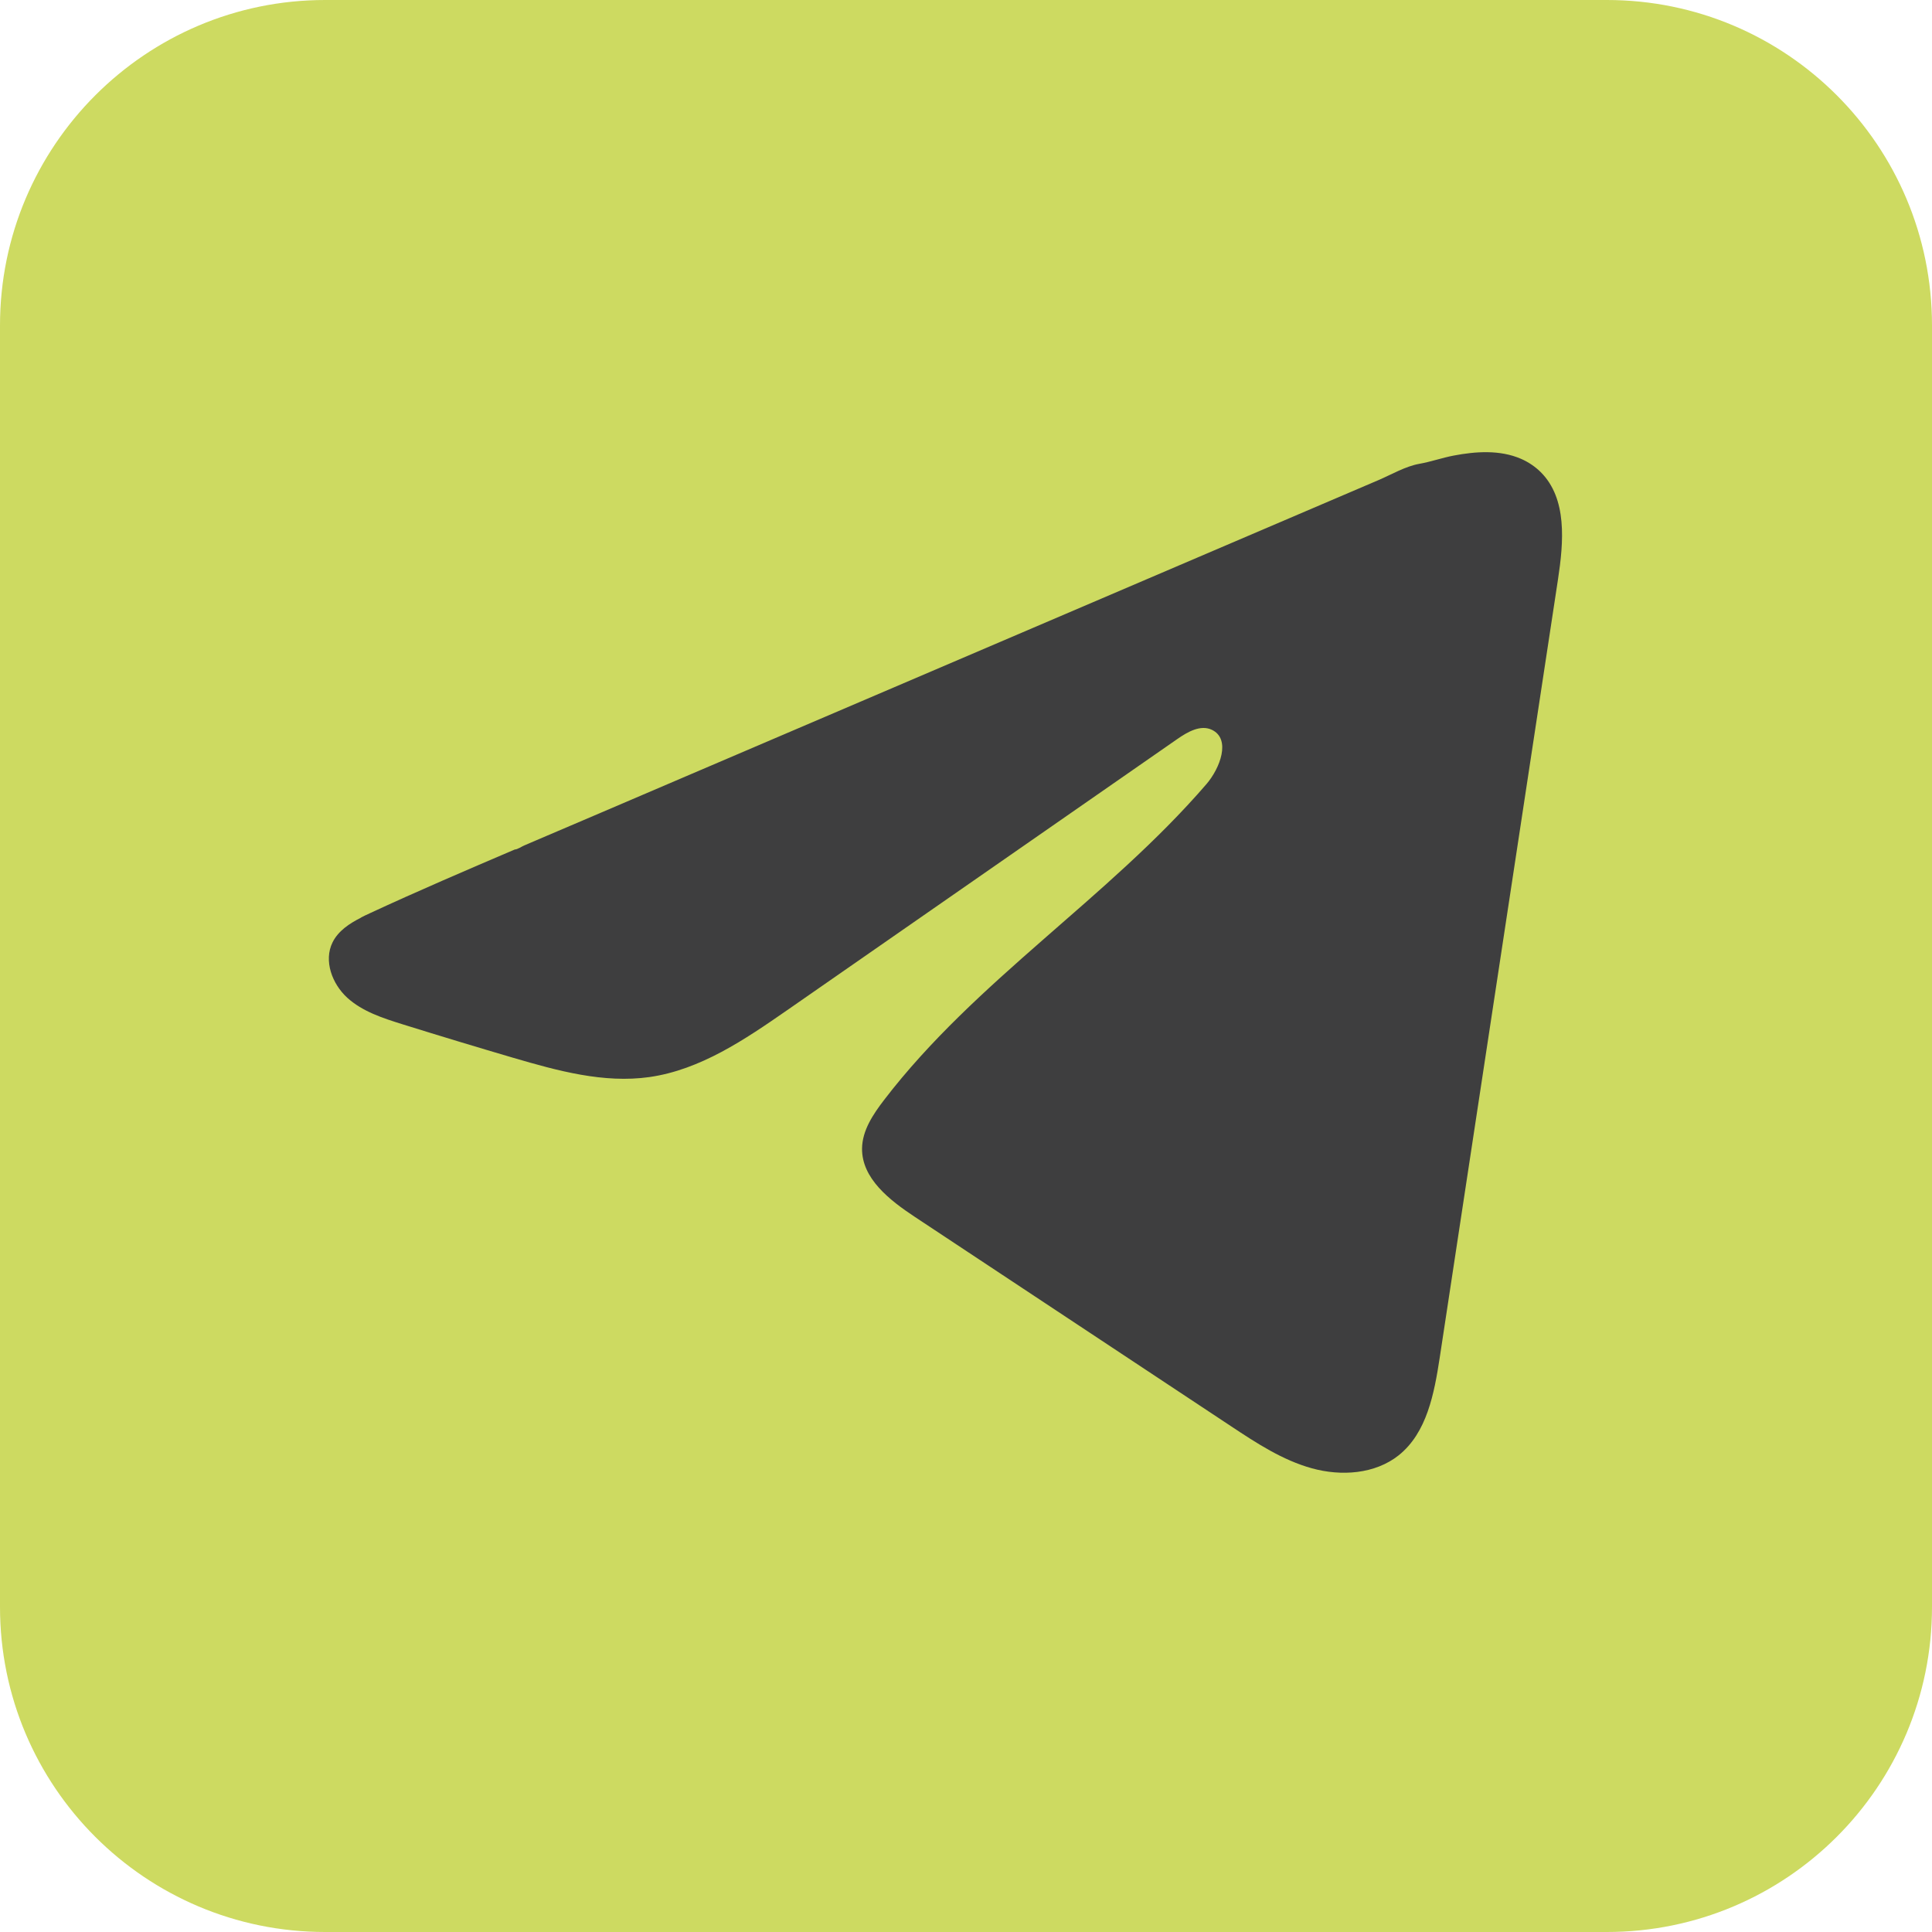<?xml version="1.0" encoding="UTF-8"?> <svg xmlns="http://www.w3.org/2000/svg" width="47" height="47" viewBox="0 0 47 47" fill="none"><path d="M39.099 47H7.91C3.541 47 0 43.46 0 39.092V7.917C0 3.549 3.541 0 7.91 0H39.09C43.459 0 47 3.54 47 7.917V39.092C47 43.46 43.459 47 39.09 47" fill="#CDDA61"></path><path d="M8.786 22.318C8.854 22.283 8.923 22.251 8.99 22.22C10.157 21.678 11.34 21.172 12.523 20.666C12.587 20.666 12.694 20.592 12.754 20.567C12.845 20.529 12.937 20.488 13.027 20.45C13.203 20.374 13.378 20.301 13.554 20.225C13.904 20.076 14.254 19.925 14.606 19.776C15.307 19.476 16.009 19.176 16.709 18.876C18.112 18.276 19.515 17.676 20.918 17.076C22.32 16.476 23.723 15.876 25.126 15.276C26.529 14.676 27.932 14.076 29.334 13.476C30.737 12.876 32.14 12.276 33.543 11.676C33.854 11.542 34.193 11.343 34.526 11.284C34.808 11.234 35.081 11.137 35.363 11.083C35.899 10.981 36.489 10.939 37.002 11.162C37.179 11.239 37.342 11.348 37.479 11.483C38.13 12.129 38.039 13.186 37.902 14.091C36.941 20.406 35.983 26.721 35.023 33.036C34.89 33.903 34.712 34.853 34.029 35.401C33.45 35.863 32.626 35.917 31.912 35.719C31.198 35.521 30.566 35.106 29.949 34.697C27.384 32.999 24.819 31.3 22.253 29.602C21.643 29.198 20.965 28.672 20.971 27.941C20.976 27.5 21.24 27.108 21.508 26.758C23.735 23.852 26.953 21.852 29.346 19.079C29.683 18.688 29.949 17.981 29.485 17.756C29.21 17.622 28.892 17.803 28.64 17.979C25.478 20.177 22.317 22.374 19.155 24.571C18.122 25.288 17.041 26.024 15.798 26.202C14.687 26.359 13.565 26.049 12.488 25.734C11.586 25.469 10.684 25.196 9.786 24.916C9.31 24.767 8.818 24.608 8.449 24.273C8.08 23.937 7.869 23.373 8.09 22.925C8.229 22.645 8.501 22.466 8.784 22.323L8.786 22.318Z" fill="#3E3E3F"></path></svg> 